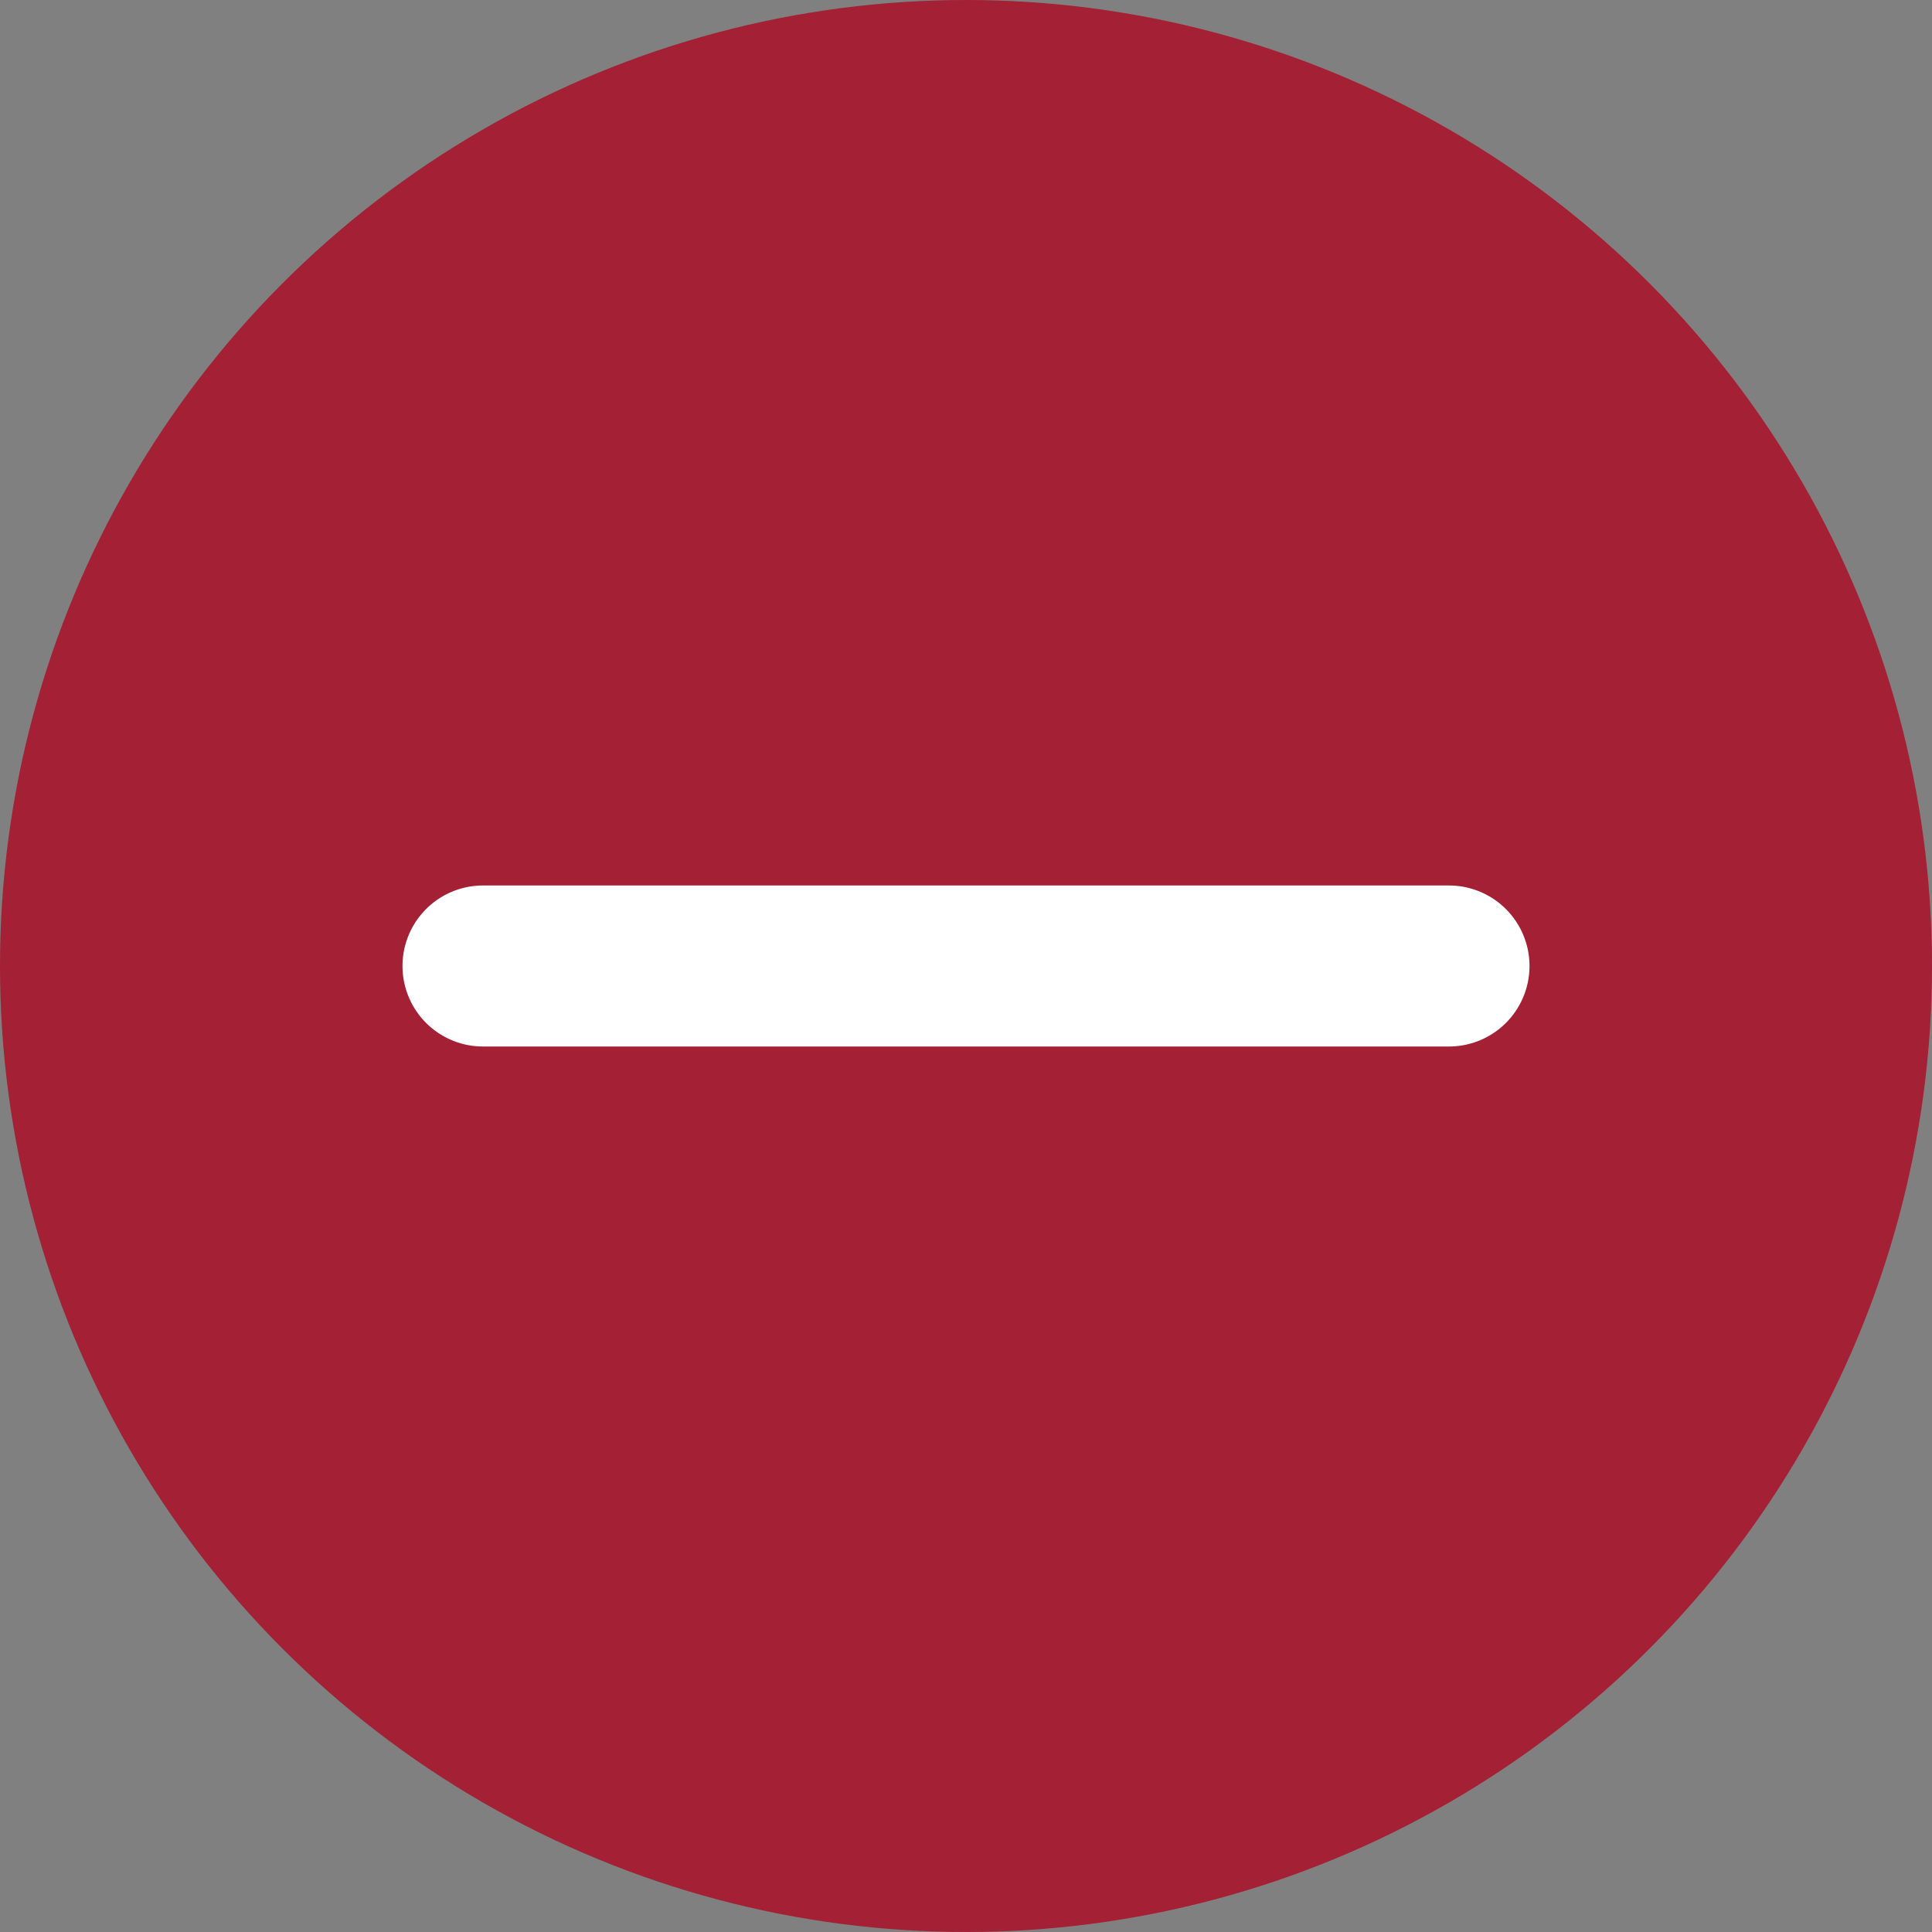 <svg xmlns="http://www.w3.org/2000/svg" width="24" height="24" viewBox="0 0 24 24">
  <rect x="0" y="0" width="24" height="24" fill="#808080" stroke="none"/>
  <g id="minus" transform="translate(-400 -1387)">
    <circle id="Ellipse_1" data-name="Ellipse 1" cx="12" cy="12" r="12" transform="translate(400 1387)" fill="#a32035"/>
    <path id="Line_1" data-name="Line 1" d="M12,1H0A1,1,0,0,1-1,0,1,1,0,0,1,0-1H12a1,1,0,0,1,1,1A1,1,0,0,1,12,1Z" transform="translate(406 1399)" fill="#fff"/>
  </g>
</svg>
